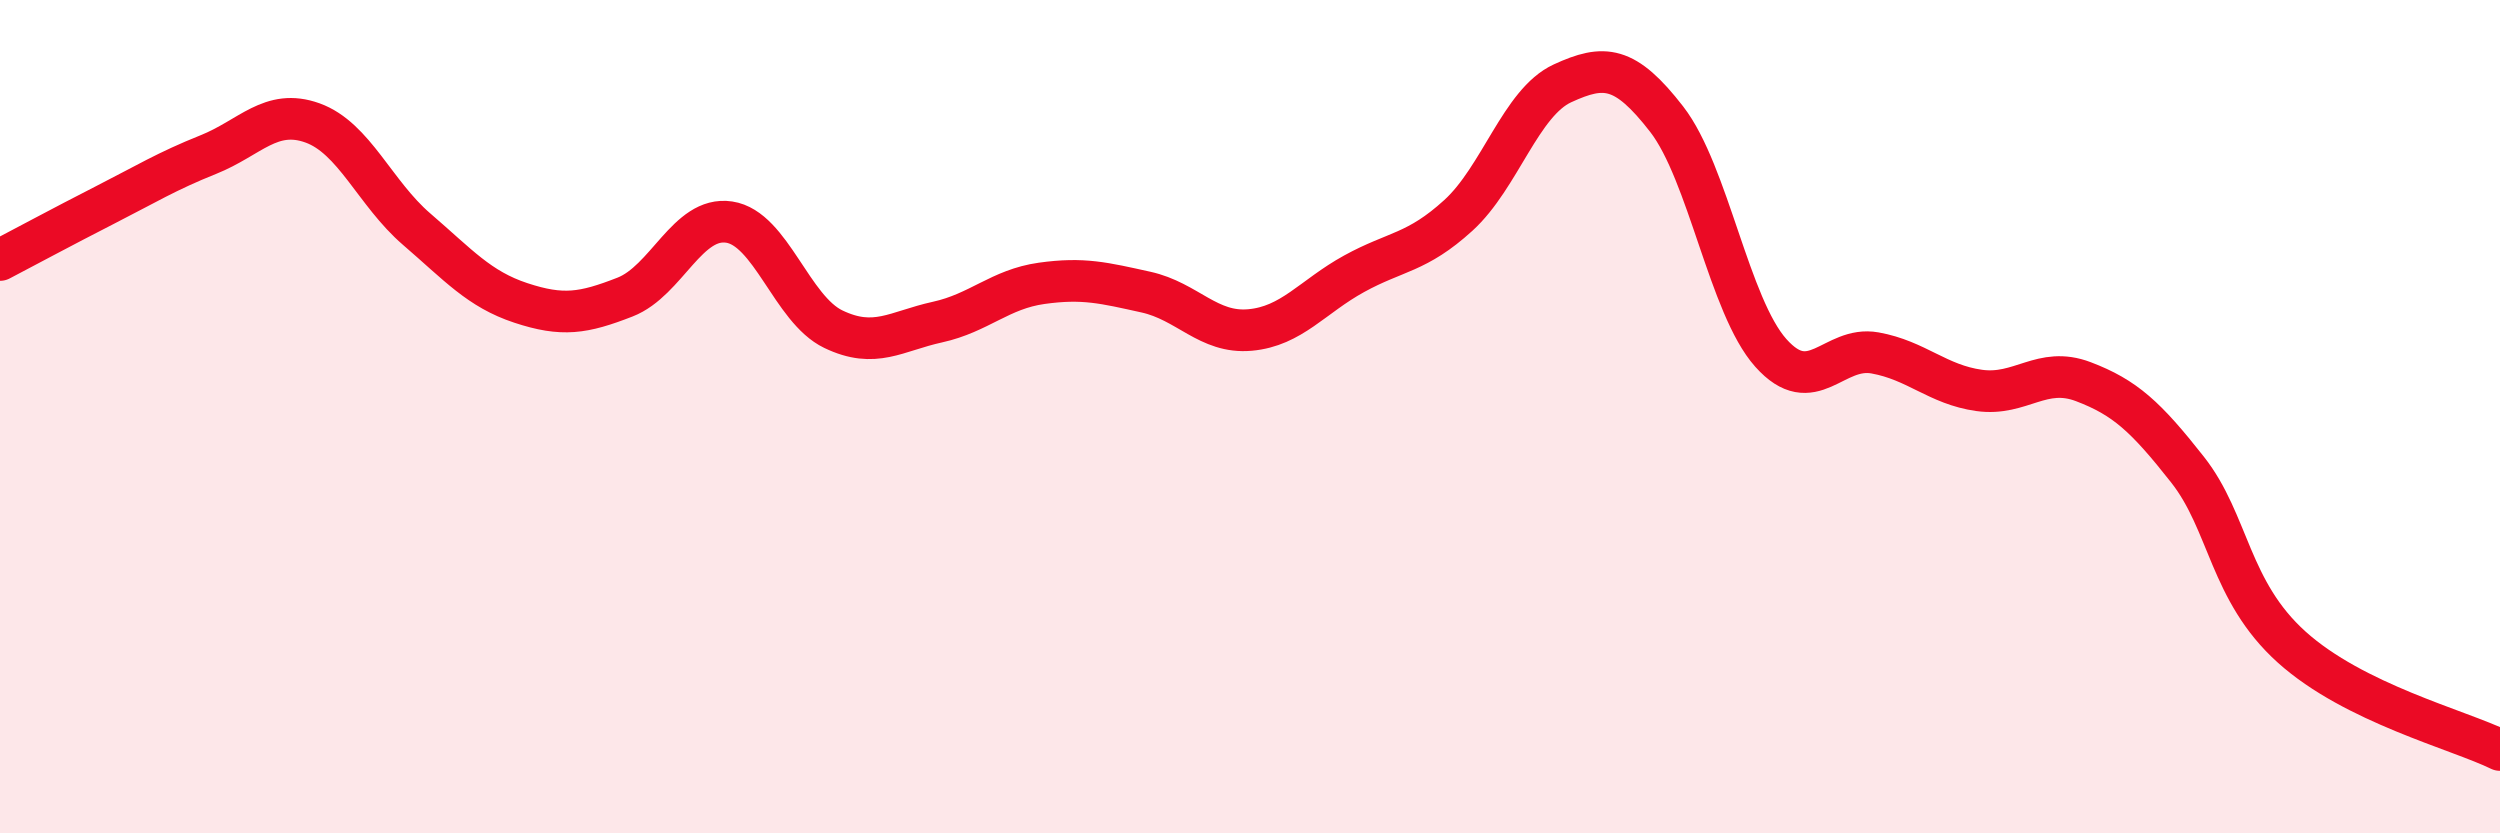 
    <svg width="60" height="20" viewBox="0 0 60 20" xmlns="http://www.w3.org/2000/svg">
      <path
        d="M 0,6.24 C 0.5,5.98 1.5,5.44 2.5,4.93 C 3.5,4.42 4,4.11 5,3.71 C 6,3.31 6.5,2.59 7.5,2.95 C 8.5,3.31 9,4.64 10,5.5 C 11,6.36 11.5,6.94 12.5,7.27 C 13.5,7.6 14,7.52 15,7.13 C 16,6.74 16.5,5.18 17.5,5.33 C 18.5,5.48 19,7.42 20,7.9 C 21,8.38 21.5,7.95 22.5,7.73 C 23.5,7.51 24,6.94 25,6.8 C 26,6.66 26.5,6.79 27.5,7.01 C 28.5,7.23 29,8.01 30,7.92 C 31,7.83 31.5,7.12 32.5,6.57 C 33.5,6.02 34,6.08 35,5.17 C 36,4.26 36.5,2.46 37.5,2 C 38.5,1.54 39,1.57 40,2.86 C 41,4.15 41.5,7.35 42.5,8.47 C 43.5,9.59 44,8.29 45,8.47 C 46,8.65 46.5,9.23 47.5,9.37 C 48.5,9.51 49,8.78 50,9.16 C 51,9.54 51.5,10 52.5,11.27 C 53.5,12.54 53.5,14.18 55,15.53 C 56.5,16.88 59,17.51 60,18L60 20L0 20Z"
        fill="#EB0A25"
        opacity="0.1"
        stroke-linecap="round"
        stroke-linejoin="round"
      />
      <path
        d="M 0,6.24 C 0.5,5.98 1.5,5.44 2.5,4.93 C 3.5,4.42 4,4.11 5,3.71 C 6,3.31 6.5,2.59 7.5,2.95 C 8.5,3.31 9,4.64 10,5.5 C 11,6.36 11.5,6.94 12.5,7.27 C 13.5,7.6 14,7.52 15,7.13 C 16,6.74 16.5,5.18 17.5,5.33 C 18.5,5.48 19,7.42 20,7.9 C 21,8.38 21.5,7.95 22.5,7.73 C 23.5,7.51 24,6.94 25,6.8 C 26,6.66 26.5,6.79 27.5,7.01 C 28.5,7.23 29,8.01 30,7.92 C 31,7.83 31.5,7.12 32.5,6.57 C 33.5,6.02 34,6.08 35,5.17 C 36,4.26 36.5,2.46 37.5,2 C 38.5,1.54 39,1.57 40,2.86 C 41,4.15 41.5,7.35 42.5,8.47 C 43.5,9.59 44,8.29 45,8.47 C 46,8.65 46.5,9.23 47.5,9.37 C 48.5,9.51 49,8.78 50,9.16 C 51,9.54 51.5,10 52.5,11.27 C 53.5,12.54 53.5,14.18 55,15.53 C 56.5,16.88 59,17.51 60,18"
        stroke="#EB0A25"
        stroke-width="1"
        fill="none"
        stroke-linecap="round"
        stroke-linejoin="round"
      />
    </svg>
  